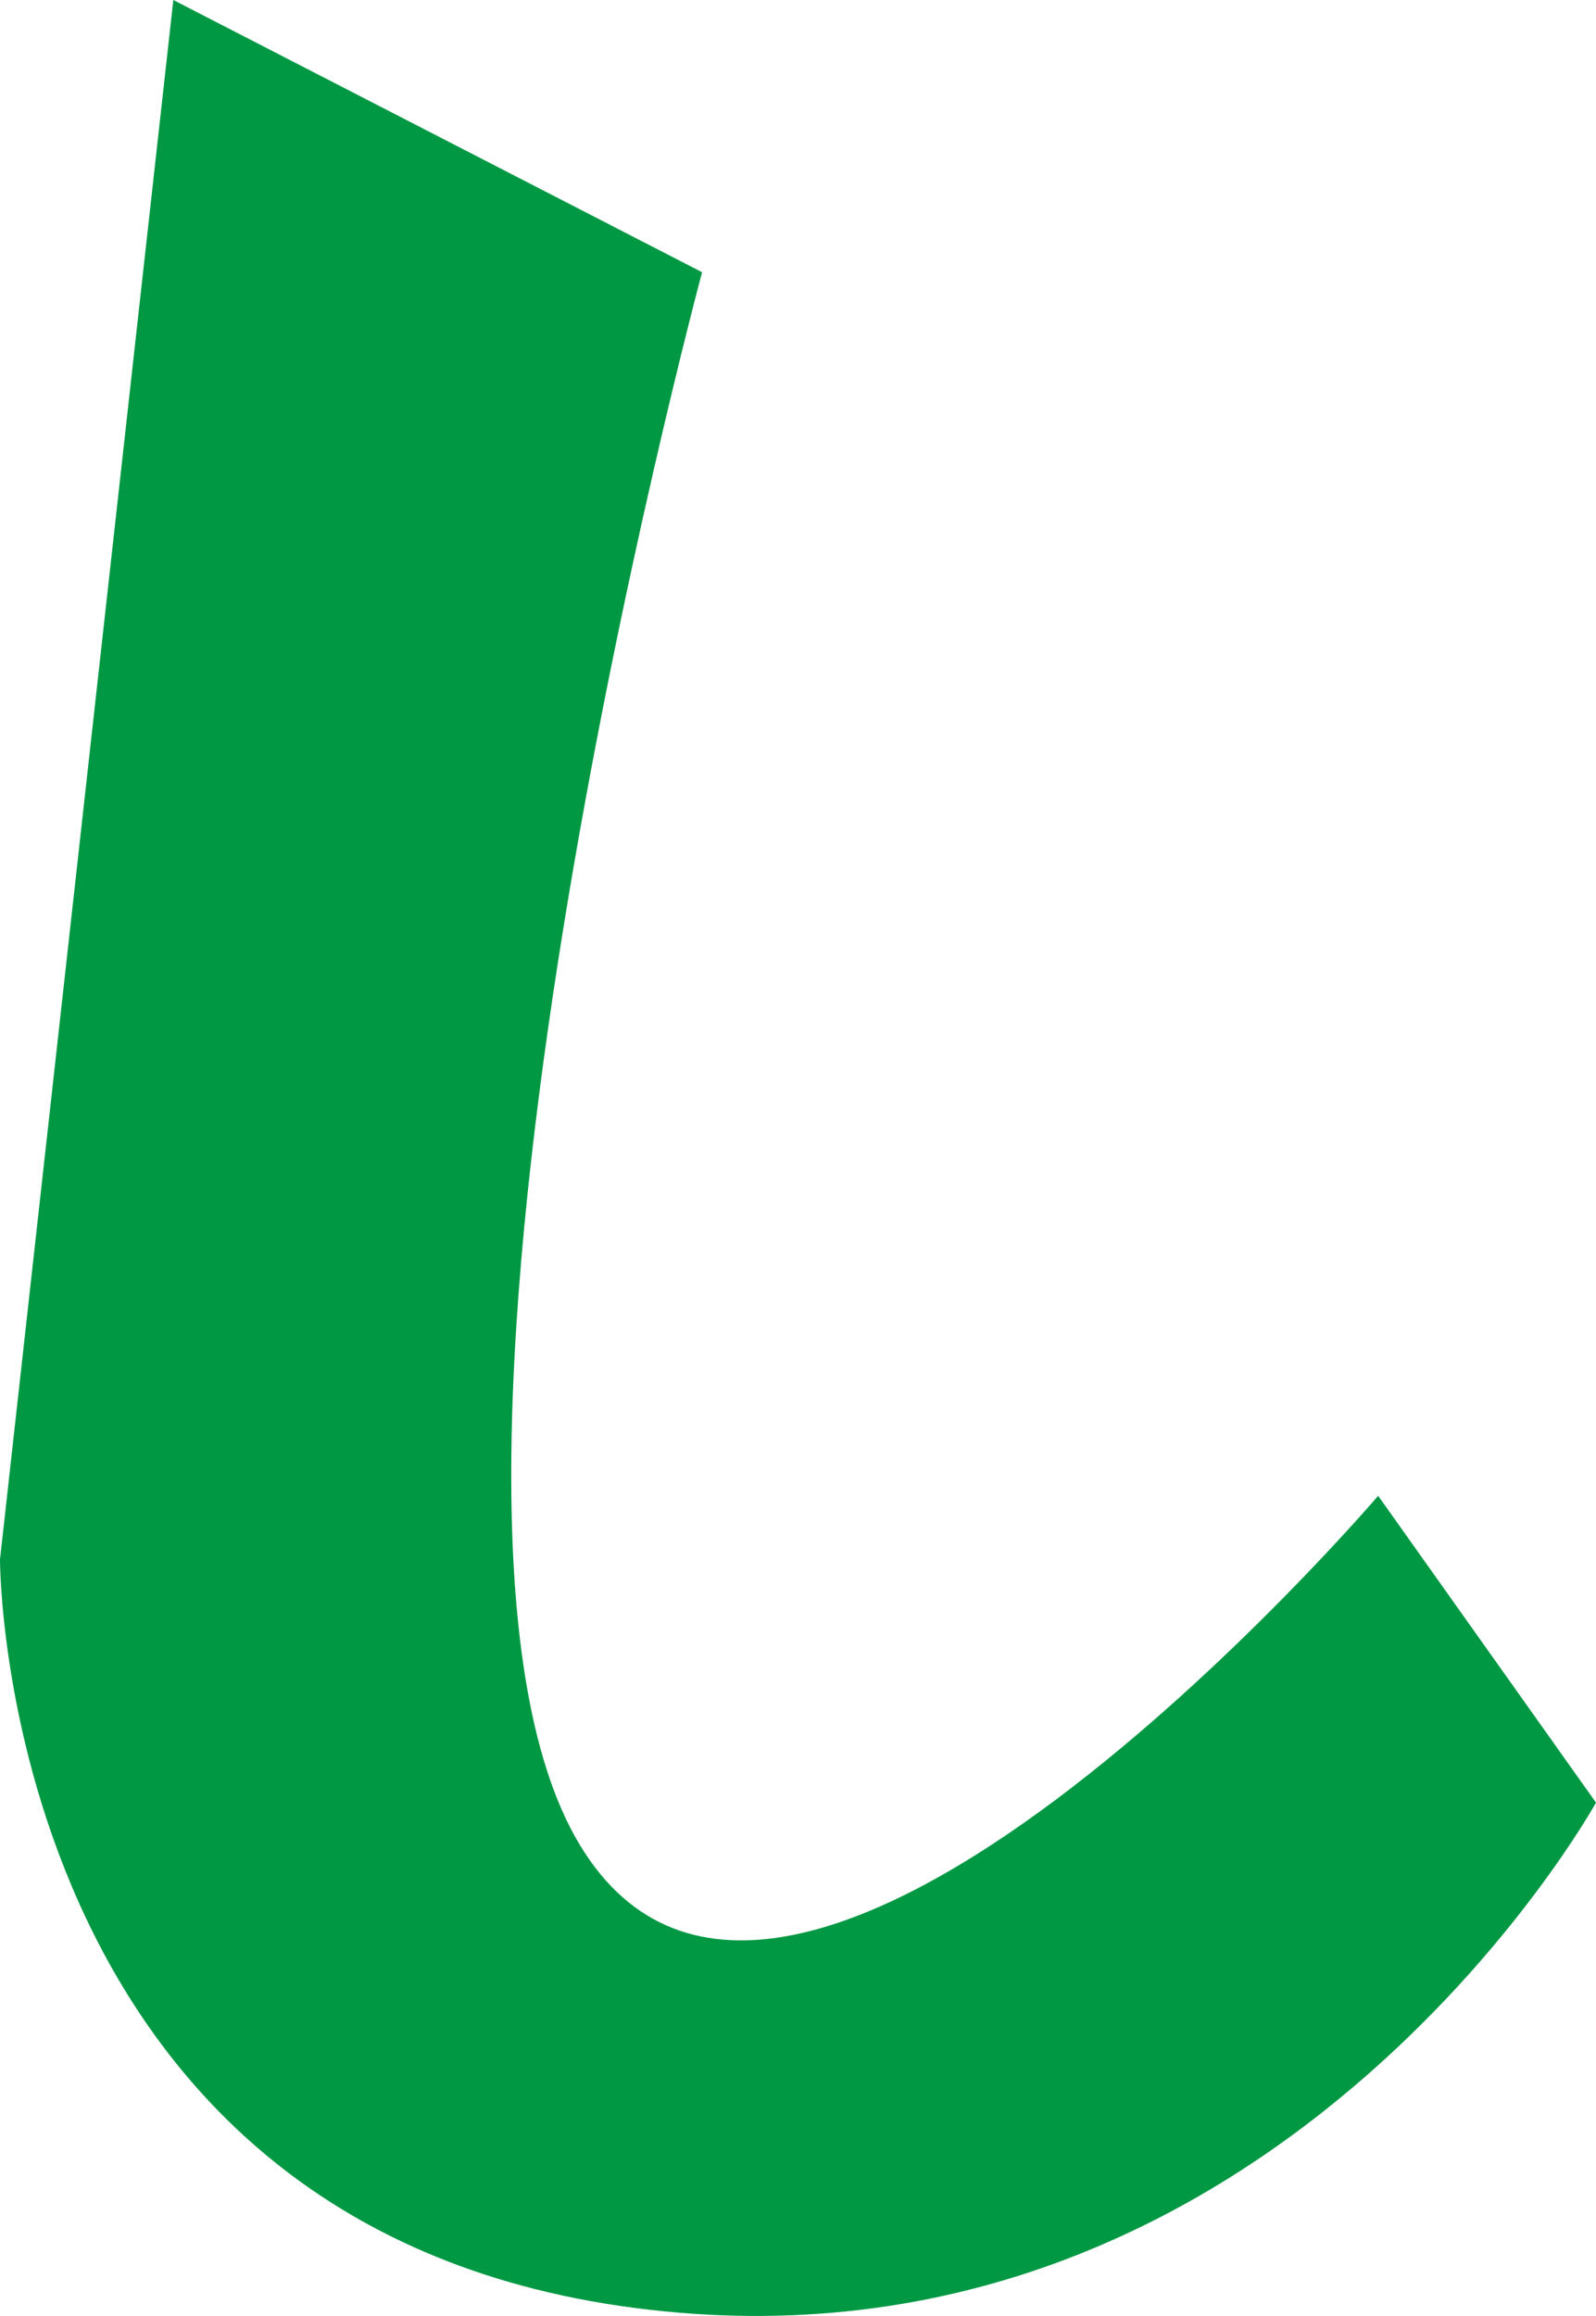 <?xml version="1.0" encoding="UTF-8"?><svg id="uuid-977582a3-3ab9-45f2-9e89-fbf2fff14f00" xmlns="http://www.w3.org/2000/svg" width="38.72" height="56.158" viewBox="0 0 38.72 56.158"><defs><style>.uuid-e1bd2f9f-7126-4d99-b0c2-33f4c28c0377{fill:#009843;}</style></defs><g id="uuid-ca3a5f85-b51e-422b-998c-4ee747148a1d"><path class="uuid-e1bd2f9f-7126-4d99-b0c2-33f4c28c0377" d="M4.205,0L0,37.814s-.031,16.146,15.405,18.151c15.435,2.004,23.315-12.254,23.315-12.254l-5.285-7.44s-14.36,16.808-19.377,8.45c-5.017-8.358,2.975-38.12,2.975-38.12L4.205,0Z"/></g></svg>